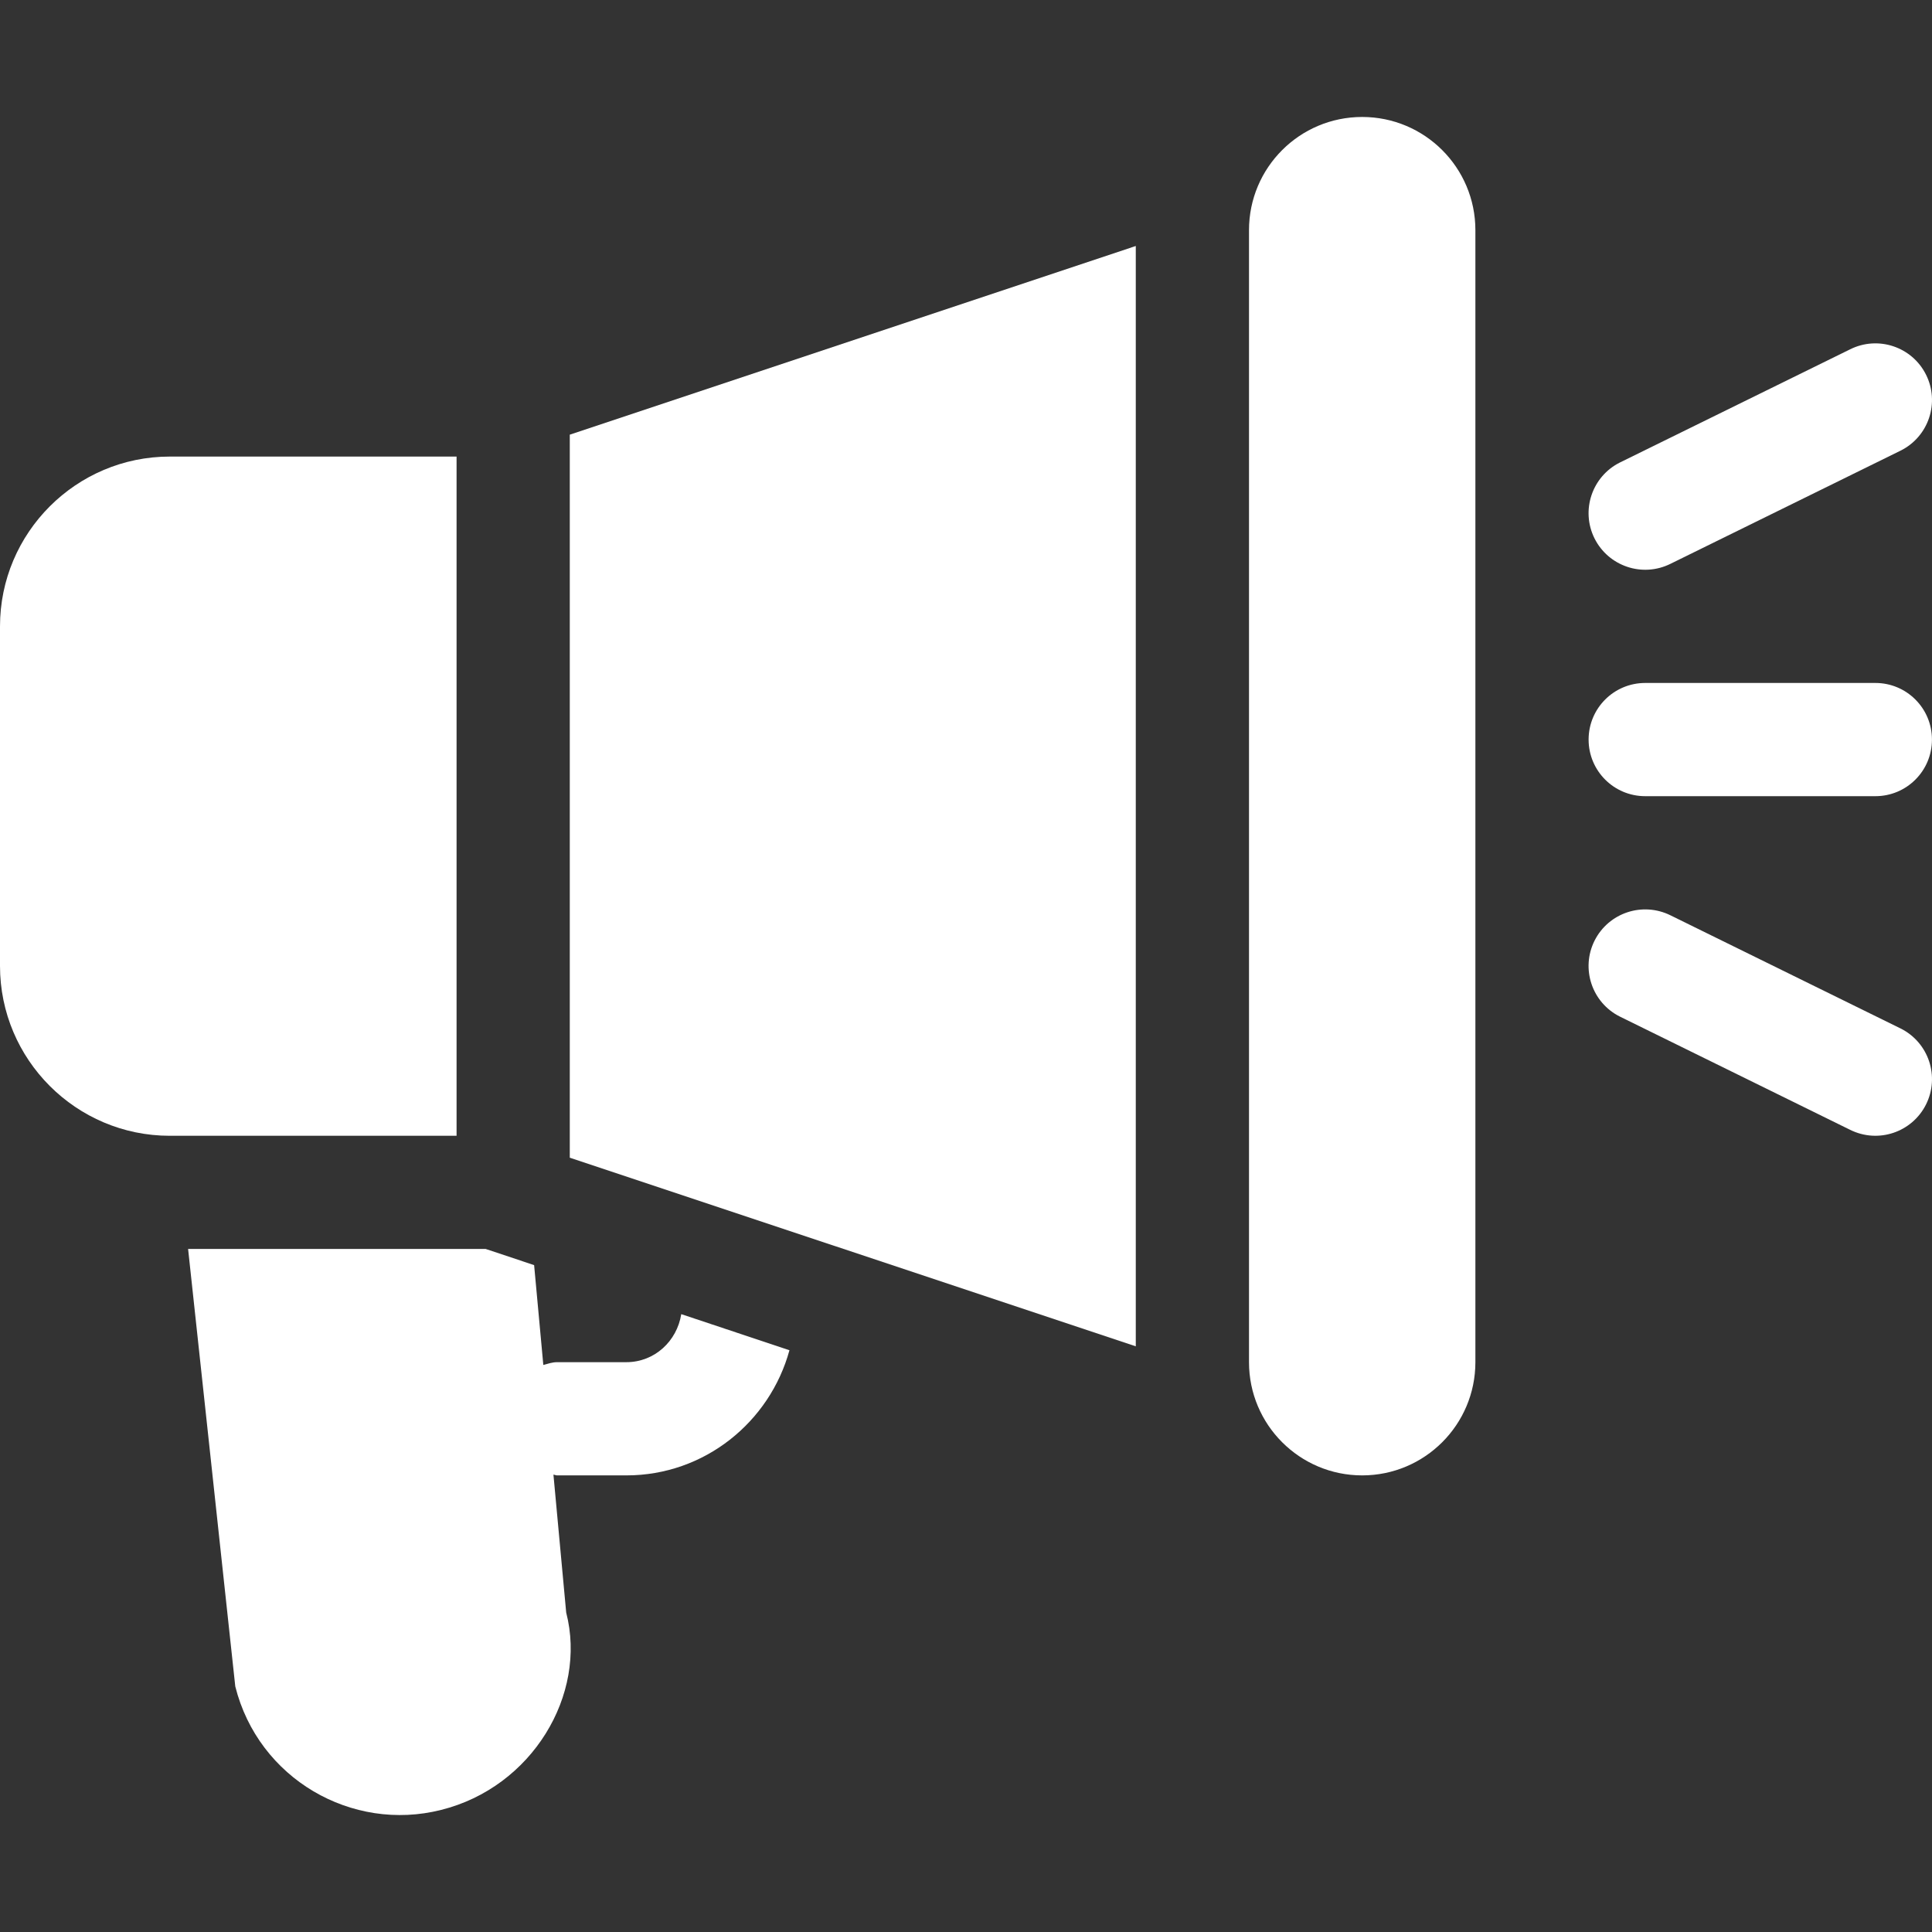 <svg width="50" height="50" viewBox="0 0 50 50" fill="none" xmlns="http://www.w3.org/2000/svg">
<rect x="0" y="0" width="50" height="50" fill="#333333" stroke="none"/>
<path d="M48.535 17.675H42.578C41.768 17.675 41.113 18.33 41.113 19.14C41.113 19.95 41.768 20.605 42.578 20.605H48.535C49.344 20.605 49.999 19.95 49.999 19.14C49.999 18.33 49.344 17.675 48.535 17.675Z" fill="white"/>
<path d="M49.845 9.696C49.483 8.972 48.603 8.68 47.88 9.041L41.922 11.97C41.199 12.332 40.905 13.212 41.267 13.936C41.627 14.653 42.502 14.954 43.233 14.591L49.19 11.661C49.914 11.299 50.207 10.419 49.845 9.696Z" fill="white"/>
<path d="M49.19 26.618L43.233 23.689C42.509 23.331 41.632 23.619 41.267 24.344C40.905 25.068 41.199 25.948 41.922 26.309L47.88 29.239C48.611 29.602 49.485 29.302 49.845 28.584C50.207 27.86 49.914 26.98 49.19 26.618Z" fill="white"/>
<path d="M35.253 3.027C33.635 3.027 32.324 4.338 32.324 5.956V35.253C32.324 36.871 33.635 38.183 35.253 38.183C36.871 38.183 38.183 36.871 38.183 35.253V5.956C38.183 4.338 36.871 3.027 35.253 3.027Z" fill="white"/>
<path d="M17.631 34.01C17.52 34.709 16.94 35.253 16.211 35.253H14.417C14.291 35.253 14.178 35.295 14.061 35.325L13.823 32.741L12.569 32.323H4.868L6.089 43.644C6.688 46.035 9.107 47.425 11.417 46.84C13.767 46.254 15.202 43.863 14.653 41.732L14.323 38.164C14.356 38.166 14.384 38.183 14.417 38.183H16.211C18.232 38.183 19.921 36.804 20.431 34.944L17.631 34.01Z" fill="white"/>
<path d="M14.746 11.249V29.961L29.394 34.843V6.366L14.746 11.249Z" fill="white"/>
<path d="M4.394 11.816C1.971 11.816 0 13.787 0 16.21V24.999C0 27.422 1.971 29.394 4.394 29.394H11.816V11.816H4.394Z" fill="white"/>
</svg>
